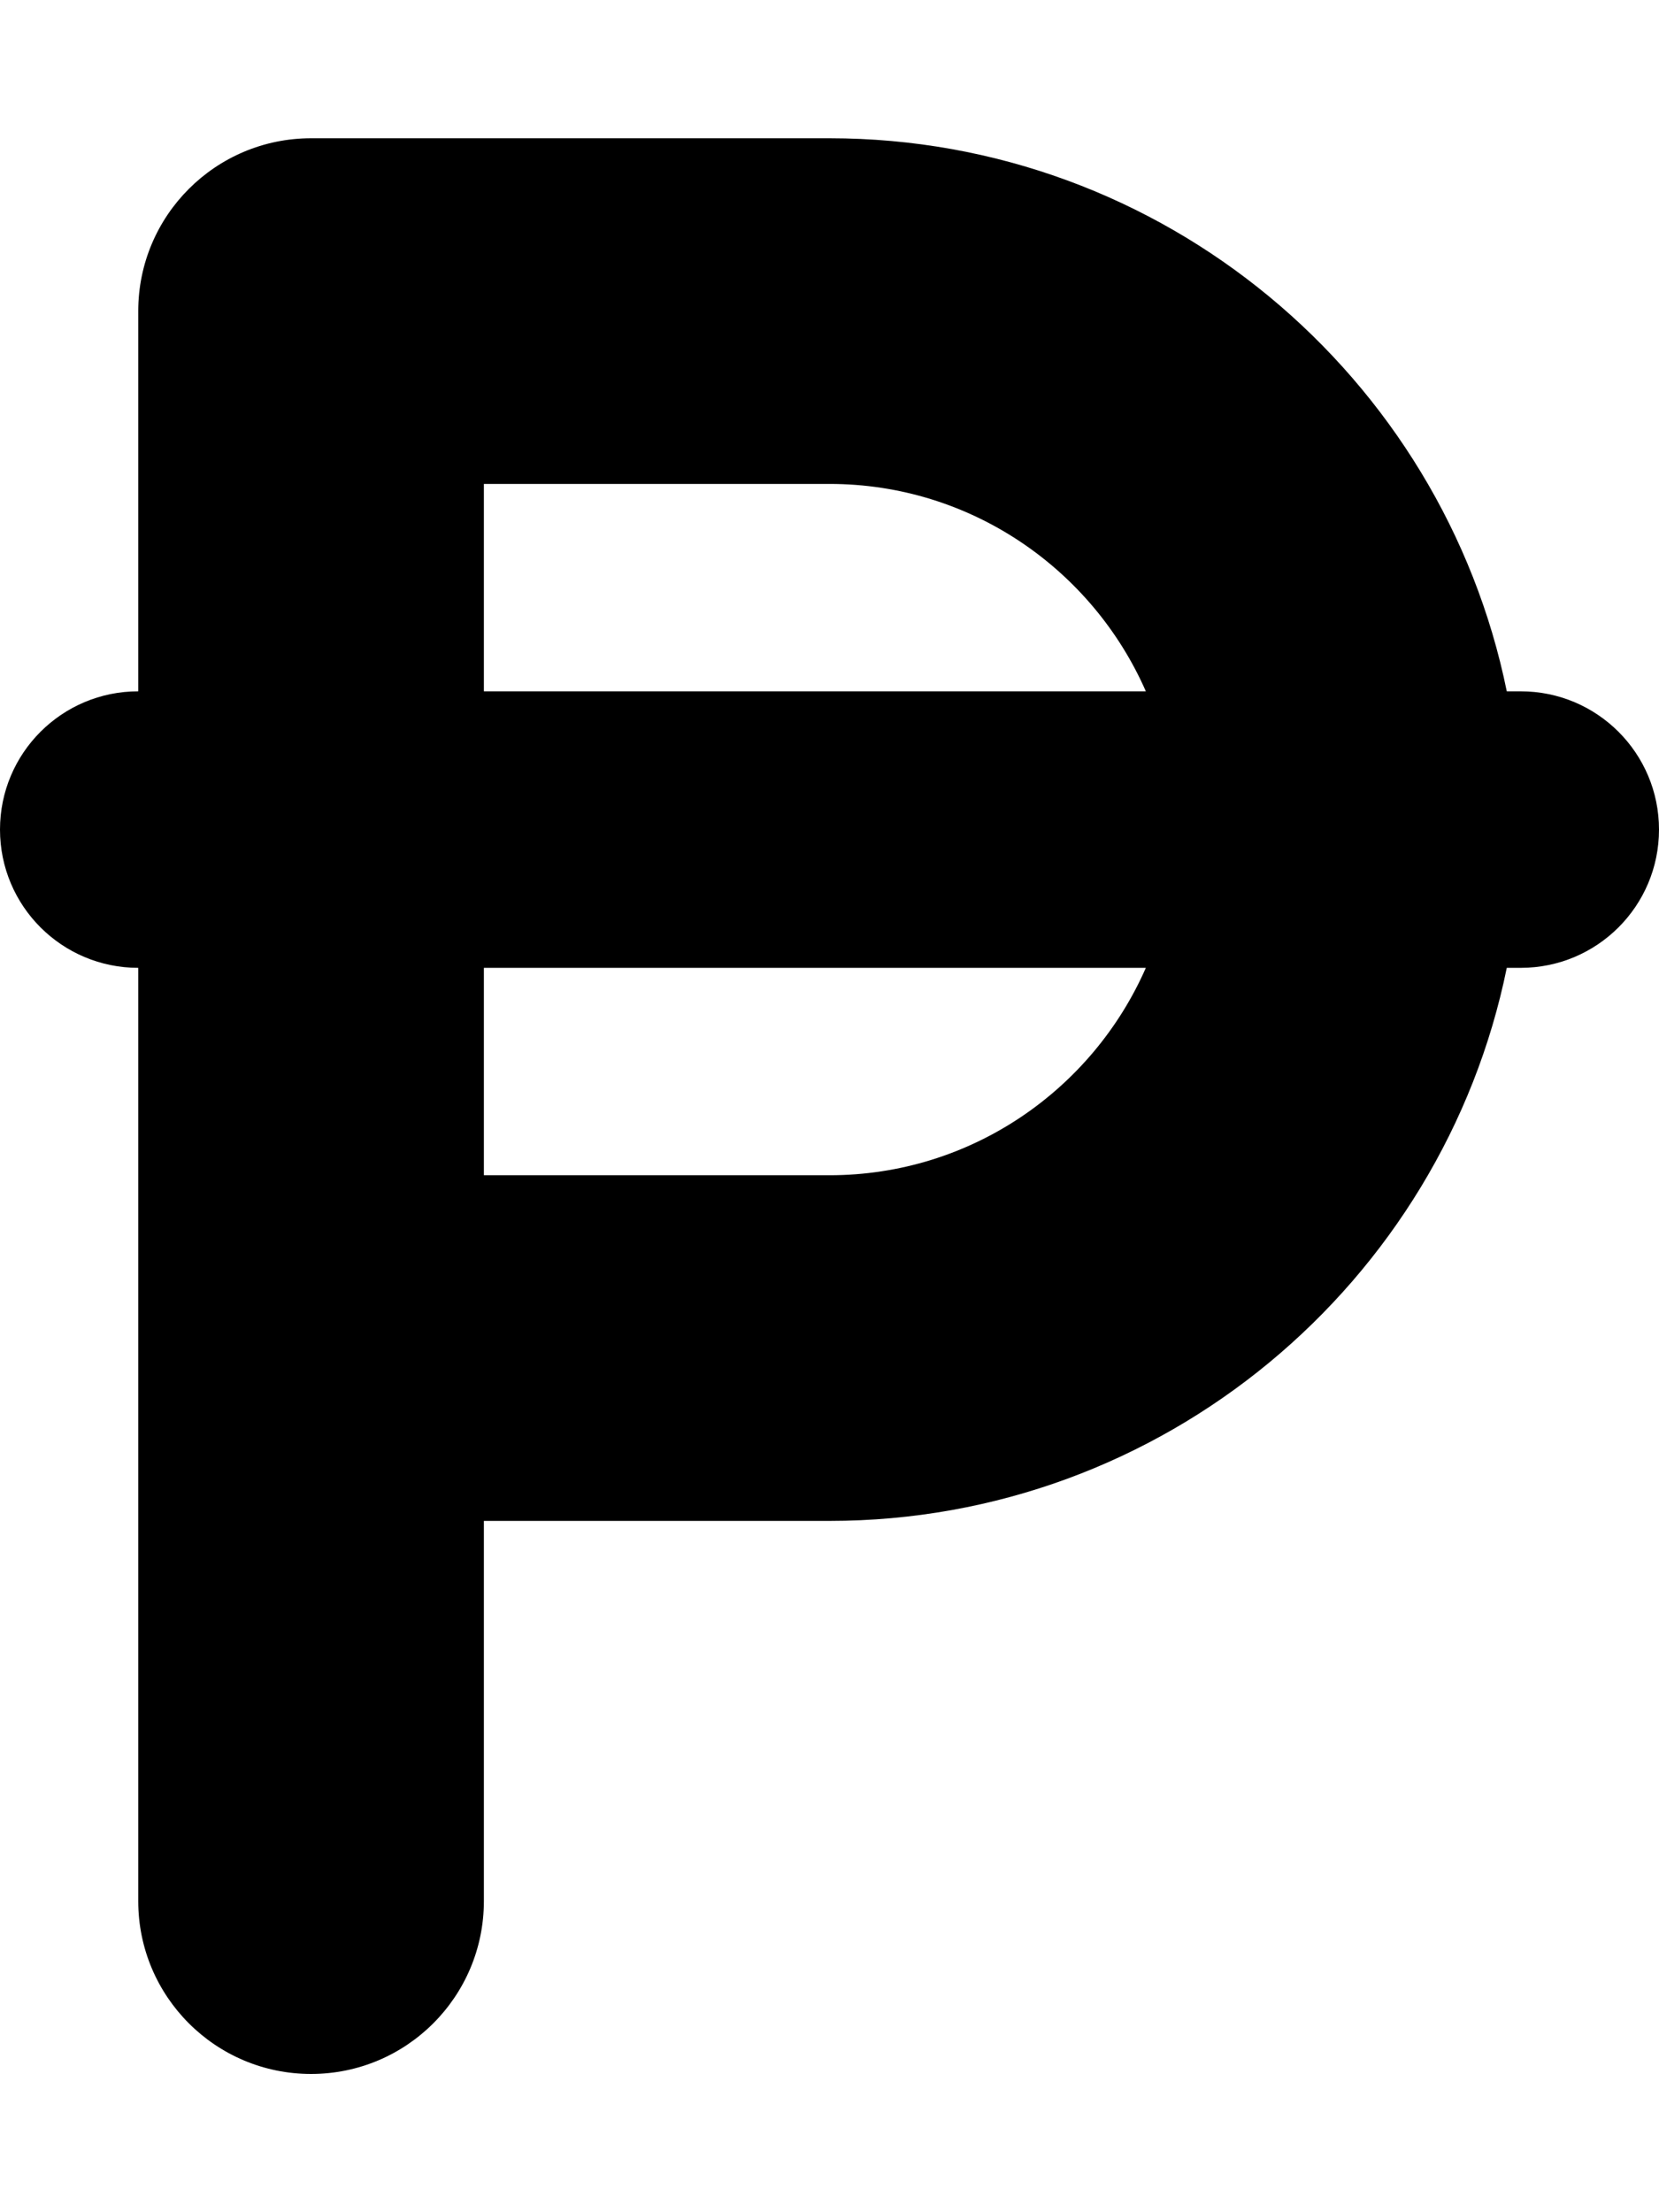<svg xmlns="http://www.w3.org/2000/svg" viewBox="0 0 384 512"><!-- Font Awesome Pro 6.0.0-alpha2 by @fontawesome - https://fontawesome.com License - https://fontawesome.com/license (Commercial License) --><path d="M352 160H348.766C333.896 87.062 269.262 32 192 32H72C49.906 32 32 49.906 32 72V160C14.328 160 0 174.312 0 192S14.328 224 32 224V440C32 462.094 49.906 480 72 480S112 462.094 112 440V352H192C269.262 352 333.896 296.938 348.766 224H352C369.672 224 384 209.688 384 192S369.672 160 352 160ZM112 112H192C224.723 112 252.844 131.791 265.223 160H112V112ZM192 272H112V224H265.223C252.844 252.209 224.723 272 192 272Z"/></svg>